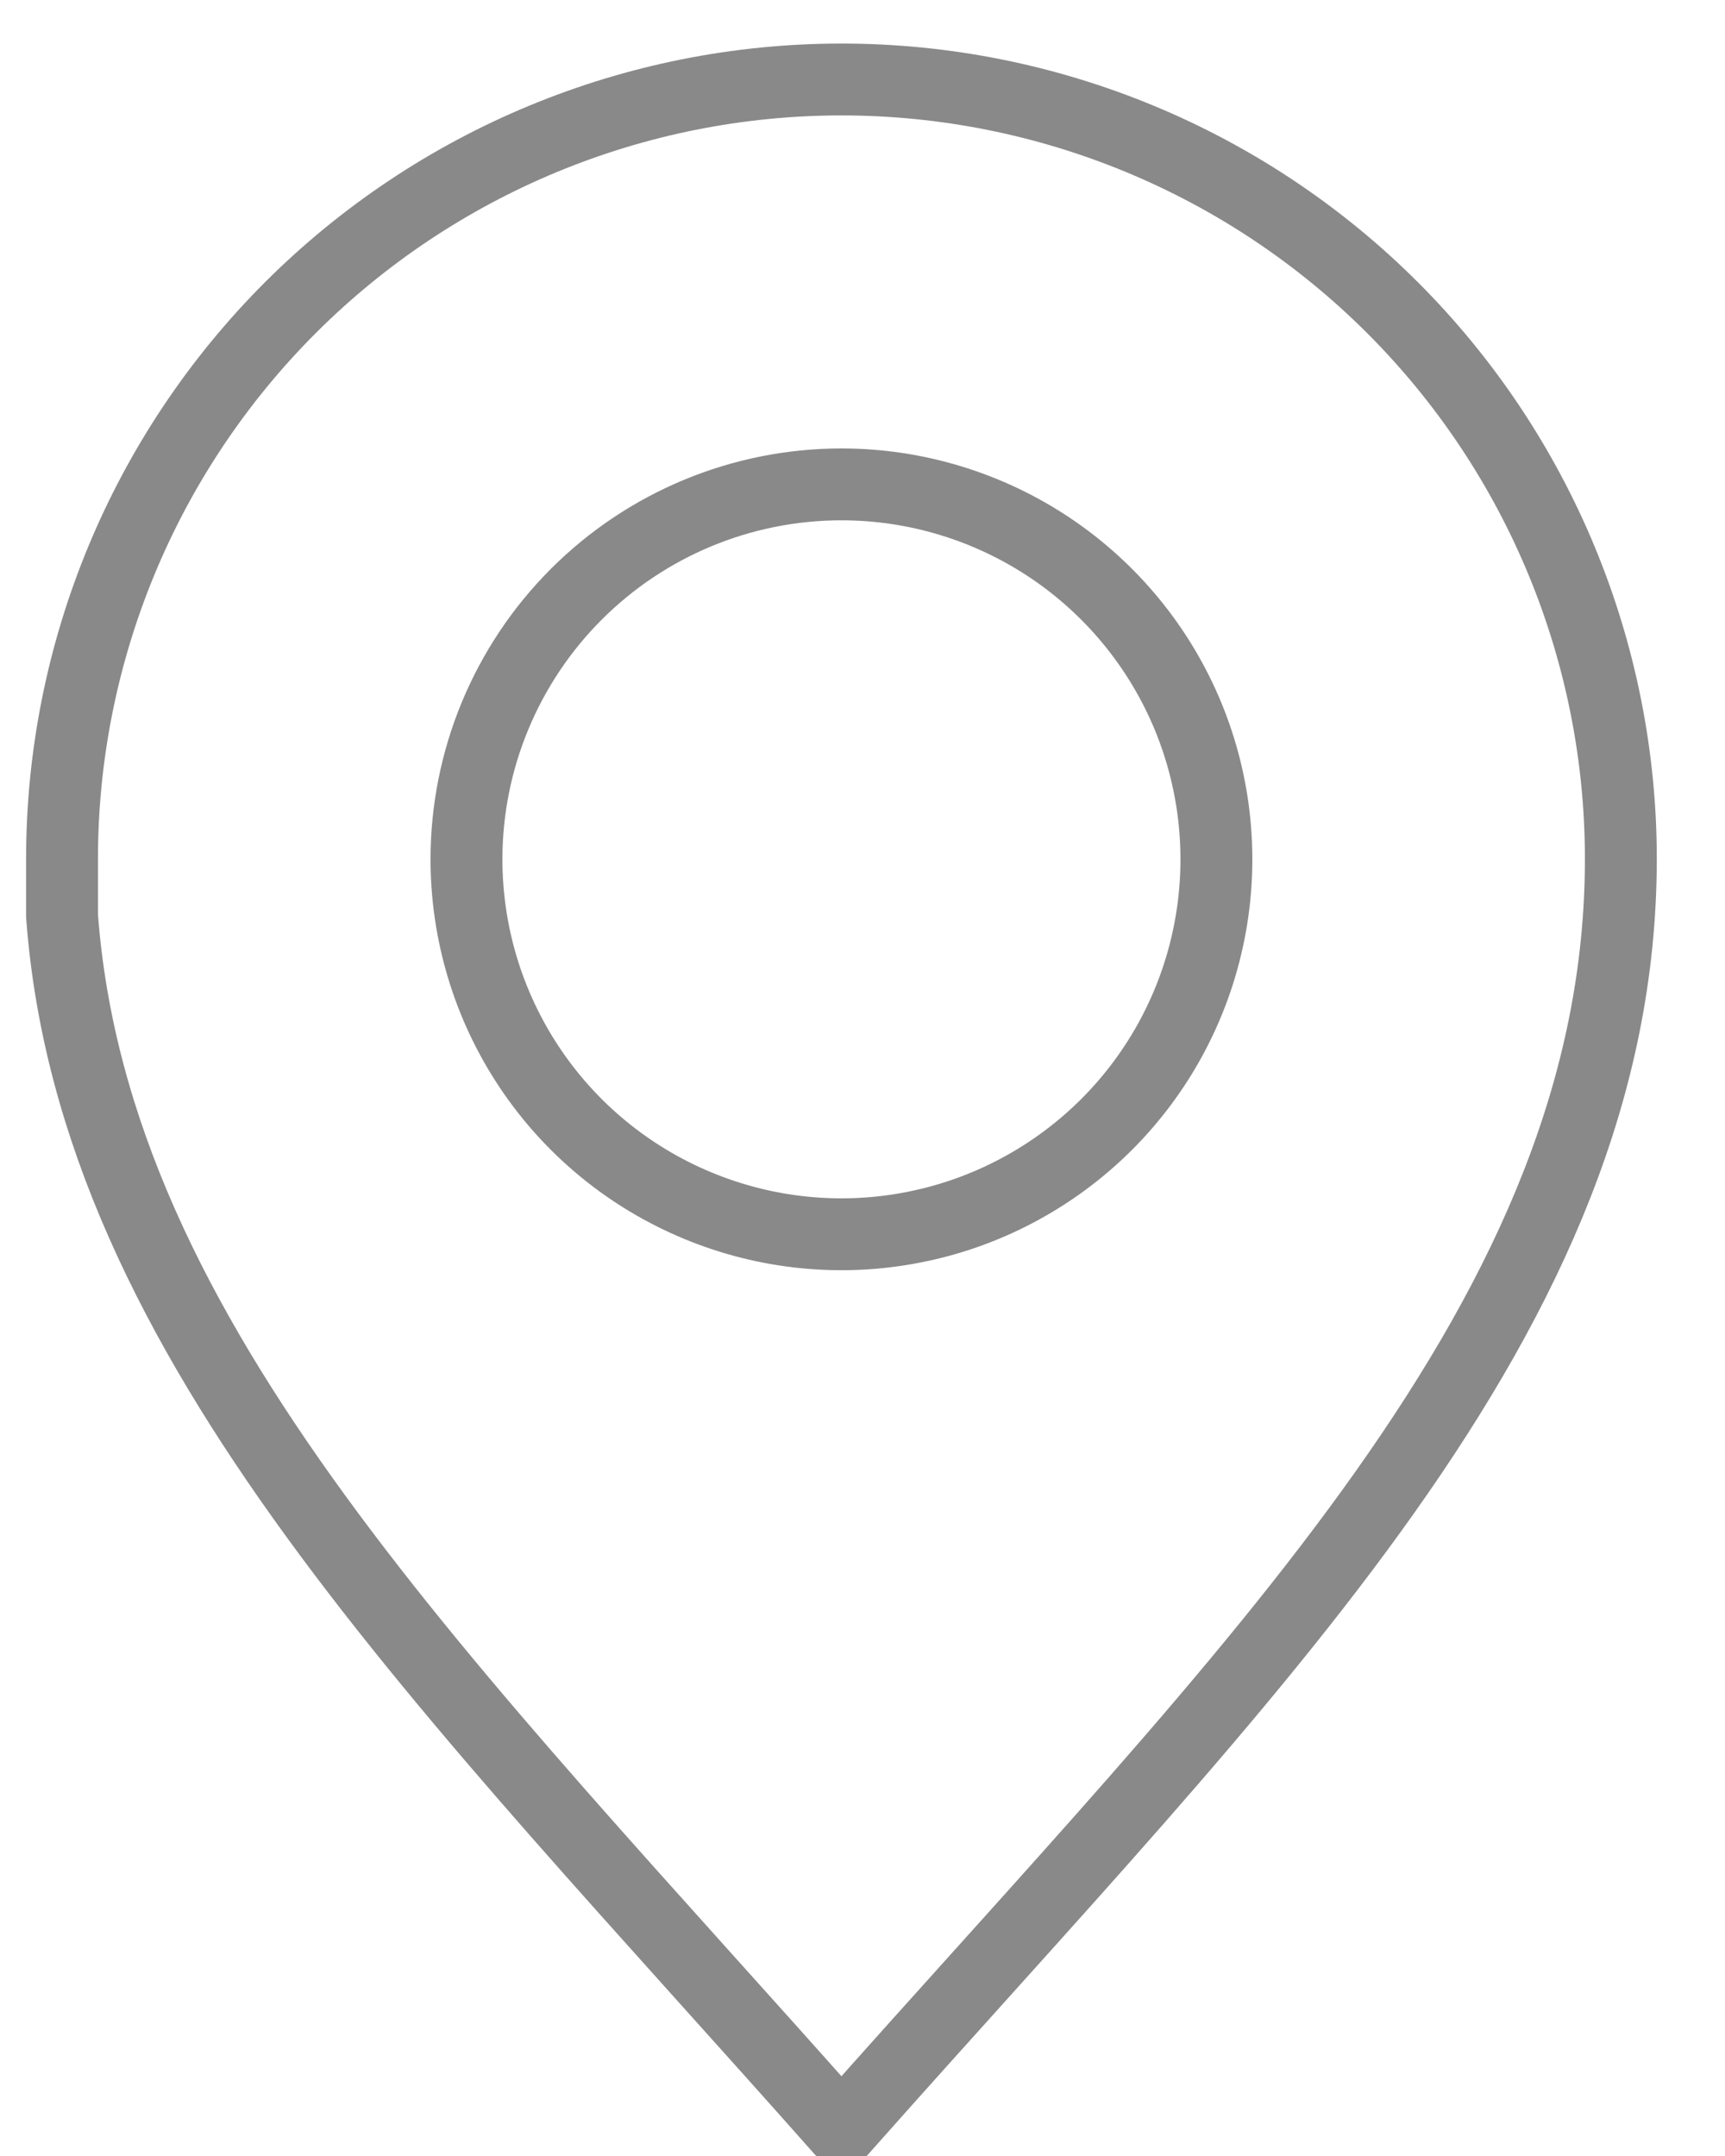 <svg width="24" height="30" viewBox="0 0 24 30" fill="none" xmlns="http://www.w3.org/2000/svg">
<g clip-path="url(#clip0_1034_715)">
<path d="M11.707 1.106C8.831 1.106 6.073 2.249 4.039 4.282C2.006 6.316 0.863 9.074 0.863 11.95V12.741C1.302 18.682 6.234 23.46 11.707 29.643C17.422 23.189 22.551 18.302 22.551 11.95C22.551 9.074 21.409 6.316 19.375 4.282C17.341 2.249 14.583 1.106 11.707 1.106ZM11.707 6.74C12.739 6.74 13.748 7.047 14.606 7.62C15.464 8.194 16.133 9.009 16.528 9.963C16.922 10.916 17.025 11.966 16.823 12.978C16.622 13.99 16.124 14.92 15.394 15.649C14.663 16.378 13.733 16.875 12.72 17.075C11.708 17.276 10.659 17.171 9.706 16.775C8.752 16.379 7.938 15.71 7.366 14.851C6.793 13.992 6.489 12.982 6.49 11.95C6.492 10.568 7.043 9.243 8.021 8.266C8.999 7.289 10.325 6.74 11.707 6.74Z" stroke="#898989" stroke-linecap="round" stroke-linejoin="round"/>
</g>
<defs>
<clipPath id="clip0_1034_715">
<rect width="23.415" height="30" fill="white" transform="translate(0 0.009)"/>
</clipPath>
</defs>
</svg>
